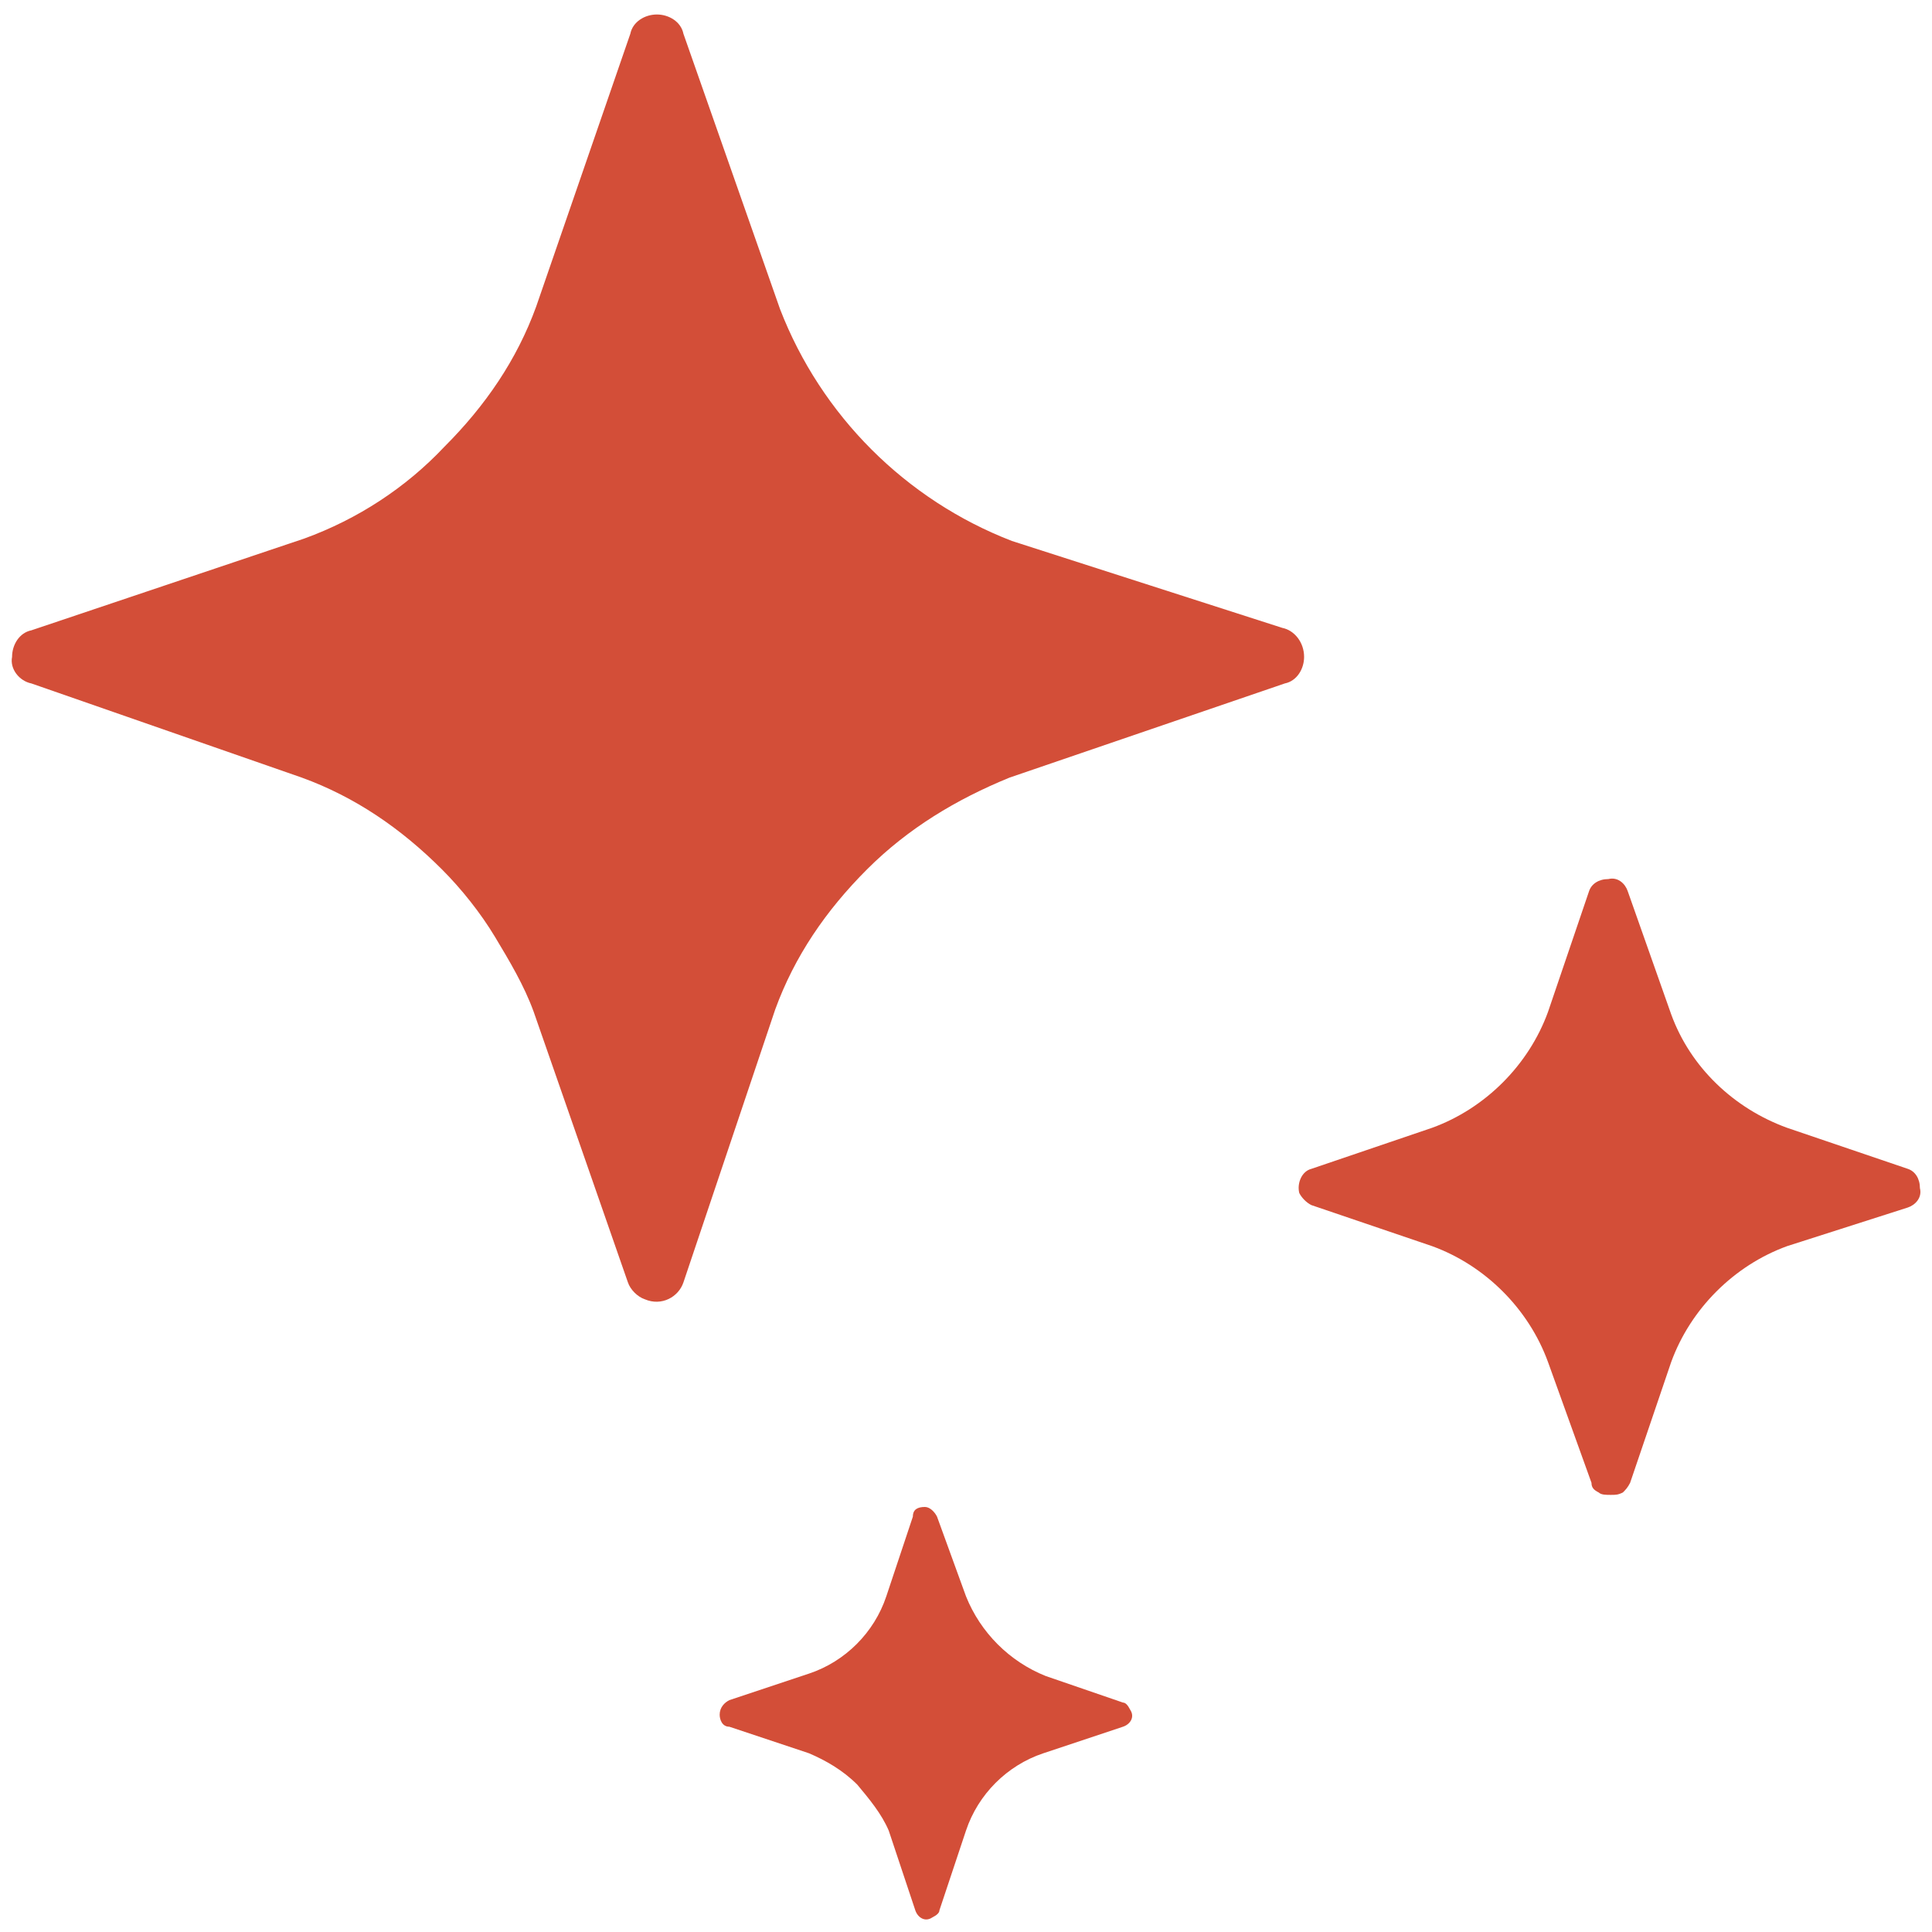 <?xml version="1.0" encoding="utf-8"?>
<!-- Generator: Adobe Illustrator 24.0.1, SVG Export Plug-In . SVG Version: 6.00 Build 0)  -->
<svg version="1.1" id="图层_1" xmlns="http://www.w3.org/2000/svg" xmlns:xlink="http://www.w3.org/1999/xlink" x="0px" y="0px"
	 viewBox="0 0 80 80" style="enable-background:new 0 0 80 80;" xml:space="preserve">
<style type="text/css">
	.st0{fill:#D34E38;}
</style>
<title>未标题-1</title>
<path class="st0" d="M35.9,36c-1.7,1.7-3,3.6-3.8,5.8l-3.8,11.3c-0.2,0.6-0.9,1-1.6,0.7c-0.3-0.1-0.6-0.4-0.7-0.7l-3.9-11.2
	c-0.4-1.1-1-2.1-1.6-3.1c-0.6-1-1.4-2-2.2-2.8c-1.7-1.7-3.6-3-5.8-3.8L1.3,28.3c-0.5-0.1-0.9-0.6-0.8-1.1c0-0.5,0.3-1,0.8-1.1
	l11.3-3.8c2.2-0.8,4.2-2.1,5.8-3.8c1.7-1.7,3-3.6,3.8-5.8l3.9-11.3c0.1-0.5,0.6-0.8,1.1-0.8c0.5,0,1,0.3,1.1,0.8l4,11.4
	c1.7,4.4,5.2,7.9,9.6,9.6L53.1,26c0.5,0.1,0.9,0.6,0.9,1.2c0,0.5-0.3,1-0.8,1.1l-11.4,3.9C39.6,33.1,37.6,34.3,35.9,36z"/>
<path class="st0" d="M69.2,42l-1.8-5.1c-0.1-0.3-0.4-0.6-0.8-0.5c-0.4,0-0.7,0.2-0.8,0.5l-1.7,5c-0.8,2.2-2.6,4-4.8,4.8l-5,1.7
	c-0.4,0.1-0.6,0.6-0.5,1c0.1,0.2,0.3,0.4,0.5,0.5l5,1.7c2.2,0.8,4,2.6,4.8,4.8l1.8,5c0,0.2,0.1,0.3,0.3,0.4c0.1,0.1,0.3,0.1,0.5,0.1
	c0.2,0,0.3,0,0.5-0.1c0.1-0.1,0.2-0.2,0.3-0.4l1.7-5c0.8-2.2,2.6-4,4.8-4.8L79,50c0.3-0.1,0.6-0.4,0.5-0.8c0-0.4-0.2-0.7-0.5-0.8
	l-5-1.7C71.8,45.9,70,44.2,69.2,42z"/>
<path class="st0" d="M40,66.1l-1.2-3.3c-0.1-0.2-0.3-0.4-0.5-0.4c-0.3,0-0.5,0.1-0.5,0.4l-1.1,3.3c-0.5,1.5-1.7,2.7-3.2,3.2
	l-3.3,1.1c-0.2,0.1-0.4,0.3-0.4,0.6c0,0.2,0.1,0.5,0.4,0.5l3.3,1.1c0.7,0.3,1.4,0.7,2,1.3c0.5,0.6,1,1.2,1.3,1.9l1.1,3.3
	c0.1,0.3,0.4,0.5,0.7,0.3c0.2-0.1,0.3-0.2,0.3-0.3l1.1-3.3c0.5-1.5,1.7-2.7,3.2-3.2l3.3-1.1c0.3-0.1,0.5-0.4,0.3-0.7
	c-0.1-0.2-0.2-0.3-0.3-0.3l-3.2-1.1C41.8,68.8,40.6,67.6,40,66.1z"/>
</svg>
